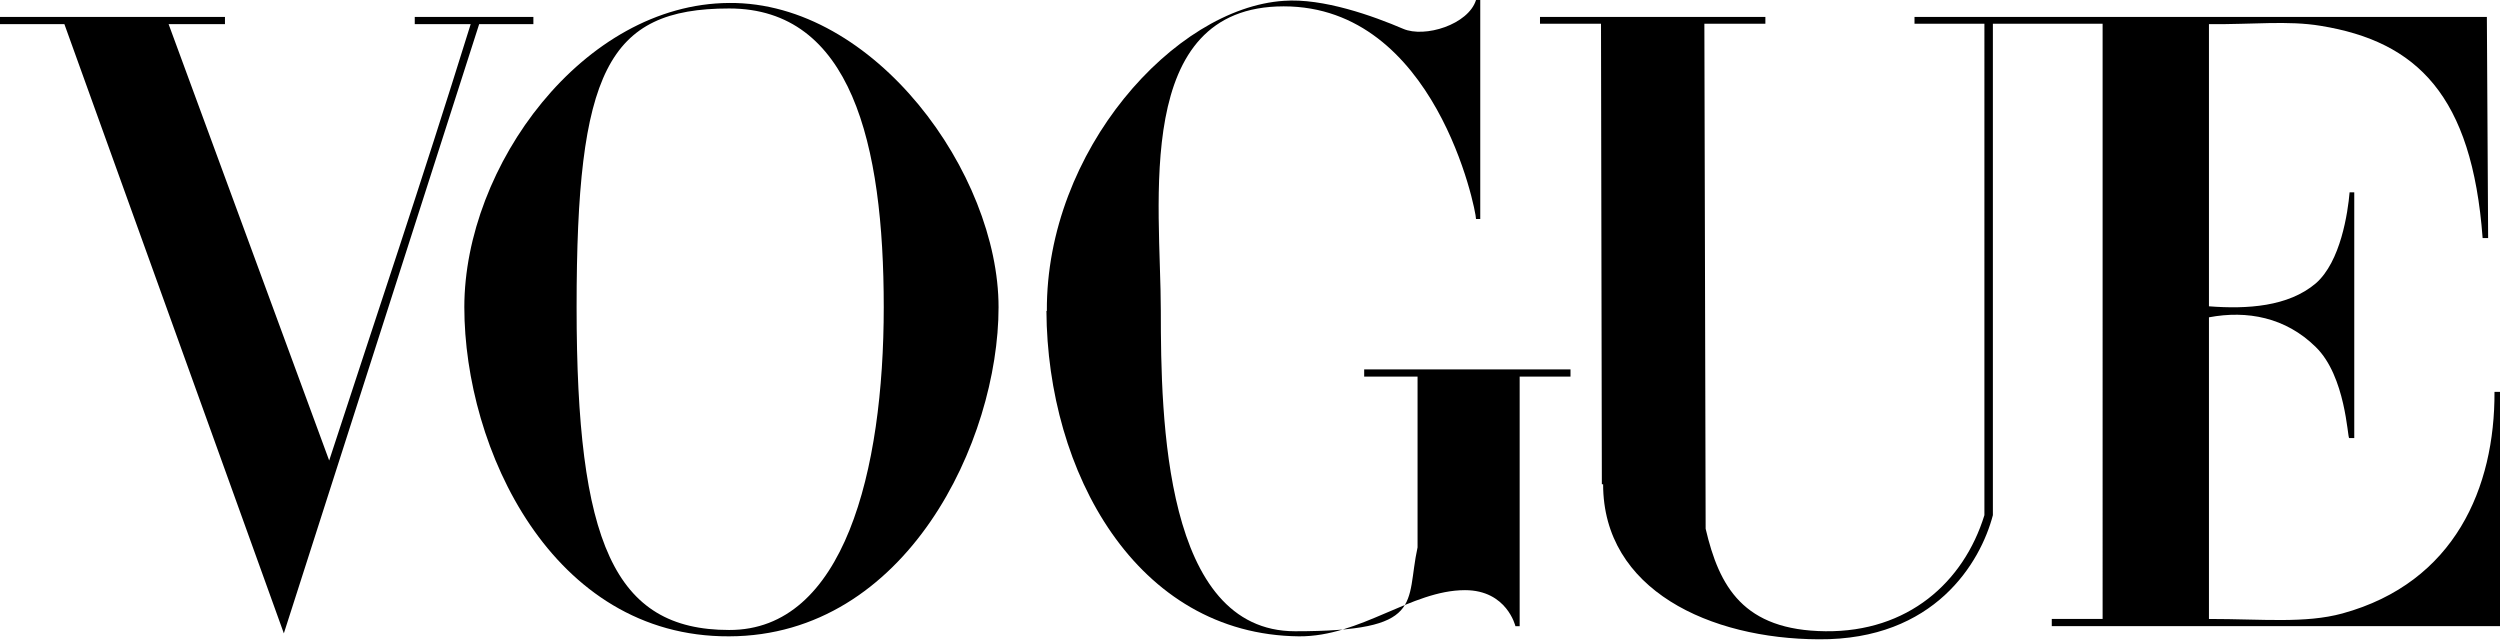 <svg viewBox="0 0 590.1 151.1" version="1.1" xmlns:xlink="http://www.w3.org/1999/xlink" xmlns="http://www.w3.org/2000/svg" id="layer">
  
  <g id="layer1">
    <g id="g3846">
      <g id="g3863">
        <path d="M172.1.7c-34.4.2-62.5,38.5-62.5,71.8s20.6,77.9,62.5,77.7c41.9-.1,63.6-46.2,63.6-77.7S206.5.4,172.1.7ZM172.1,2c28.8,0,36.5,31.8,36.5,70.5s-9.4,76.3-36.5,76.2c-27.2,0-36-20.7-36-76.2S143.3,2,172.1,2Z" id="path3064"></path>
        <path d="M247.1,73.4c-.2-37.9,30.2-71.5,55.9-73.2,9.3-.7,21.2,3.6,28.2,6.6,5.1,2.2,15.4-1,17.2-6.8h1v51.7h-1c0-2.2-9.6-50.2-45.4-50.2s-29,46.5-29,71.9.8,75.6,31.7,75.6,26-6.5,28.9-19.8v-40.3h-12.6v-1.7h48.7v1.7h-12v58.9h-1s-2-8.5-11.9-8.5c-12.7,0-24.6,11-39.2,10.9-38.5-.4-59.4-38.9-59.6-76.8h0Z" id="path3060"></path>
        <path d="M15.2,5.7H0v-1.7h53.1v1.7h-13.3l37.9,103c11.9-36.5,21.1-63.5,33.4-103h-13.2v-1.7h28v1.7h-12.8l-46.1,143.8L15.2,5.7Z" id="path3058"></path>
        <path d="M378.1,114.3l-.2-108.7h-14.4v-1.6h53.2v1.6h-14.4l.3,119.2c3.2,13.7,8.9,24,28.3,24.2,19.4.2,32.6-11.5,37.5-27.4V5.6h-16.5v-1.6h135.1l.3,52.2h-1.3c-2.5-33.7-15.5-46.4-38.2-50.1-7.8-1.3-16-.3-26.4-.4v66.6c9,.7,18.7.1,25.2-5.4,5.9-5.1,7.6-16.8,8-21.5h1.1v58h-1.2c-.4,0-.8-14.6-7.9-21.5-7.1-7-16.2-8.7-25.2-7v71.2c12.7,0,22.7,1.1,31.5-1.3,26.6-7.3,36-29.8,35.9-52.3h1.5v55.3h-106v-1.7h12V5.6h-25.9v116c-2.9,11.1-13.7,29.5-41.1,29.3-25.6-.1-50.9-11.6-50.9-36.6h0Z" id="path3054"></path>
      </g>
    </g>
  </g>
</svg>